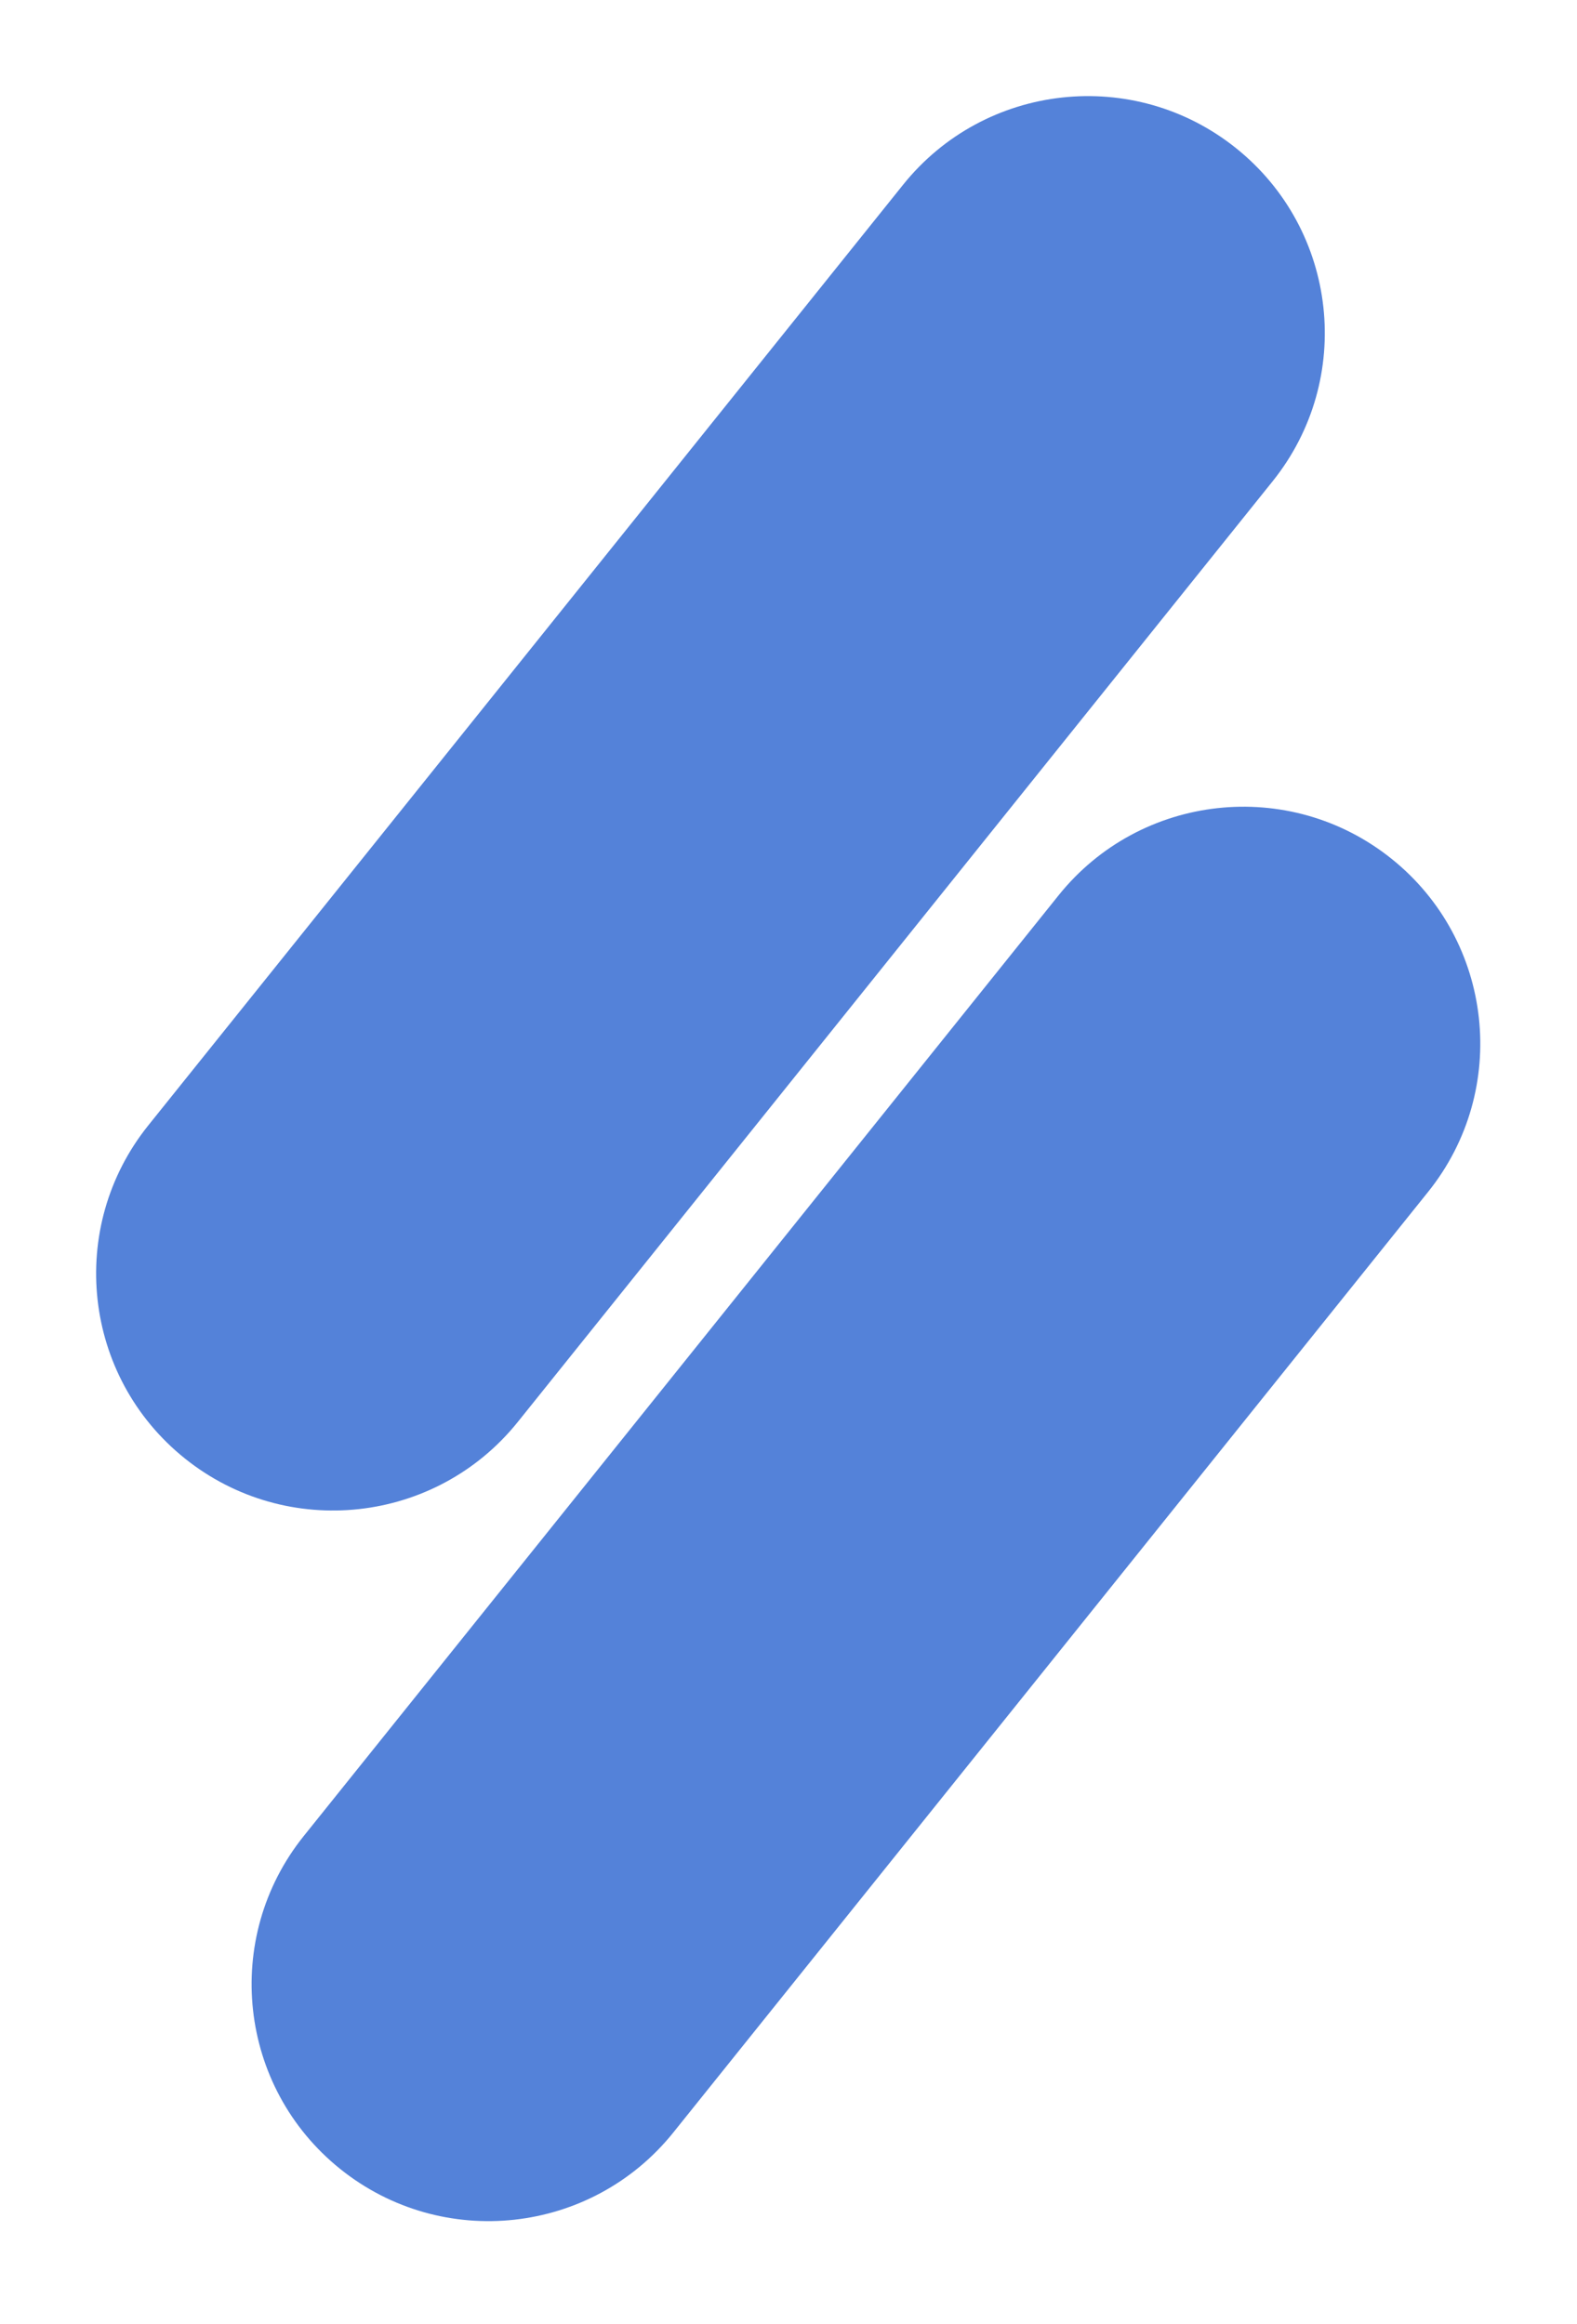 <svg width="213" height="314" viewBox="0 0 213 314" fill="none" xmlns="http://www.w3.org/2000/svg">
<path d="M69.945 192.089C58.886 205.874 38.745 208.084 24.96 197.025C11.175 185.966 8.965 165.825 20.025 152.04L121.976 24.96C133.035 11.175 153.175 8.965 166.96 20.025C180.746 31.084 182.955 51.224 171.896 65.01L69.945 192.089Z" fill="#5482D9"/>
<path d="M90.945 288.089C79.886 301.874 59.745 304.084 45.96 293.025C32.175 281.966 29.965 261.825 41.025 248.04L142.976 120.96C154.035 107.175 174.175 104.965 187.96 116.025C201.746 127.084 203.955 147.224 192.896 161.01L90.945 288.089Z" fill="#5482D9"/>
</svg>
